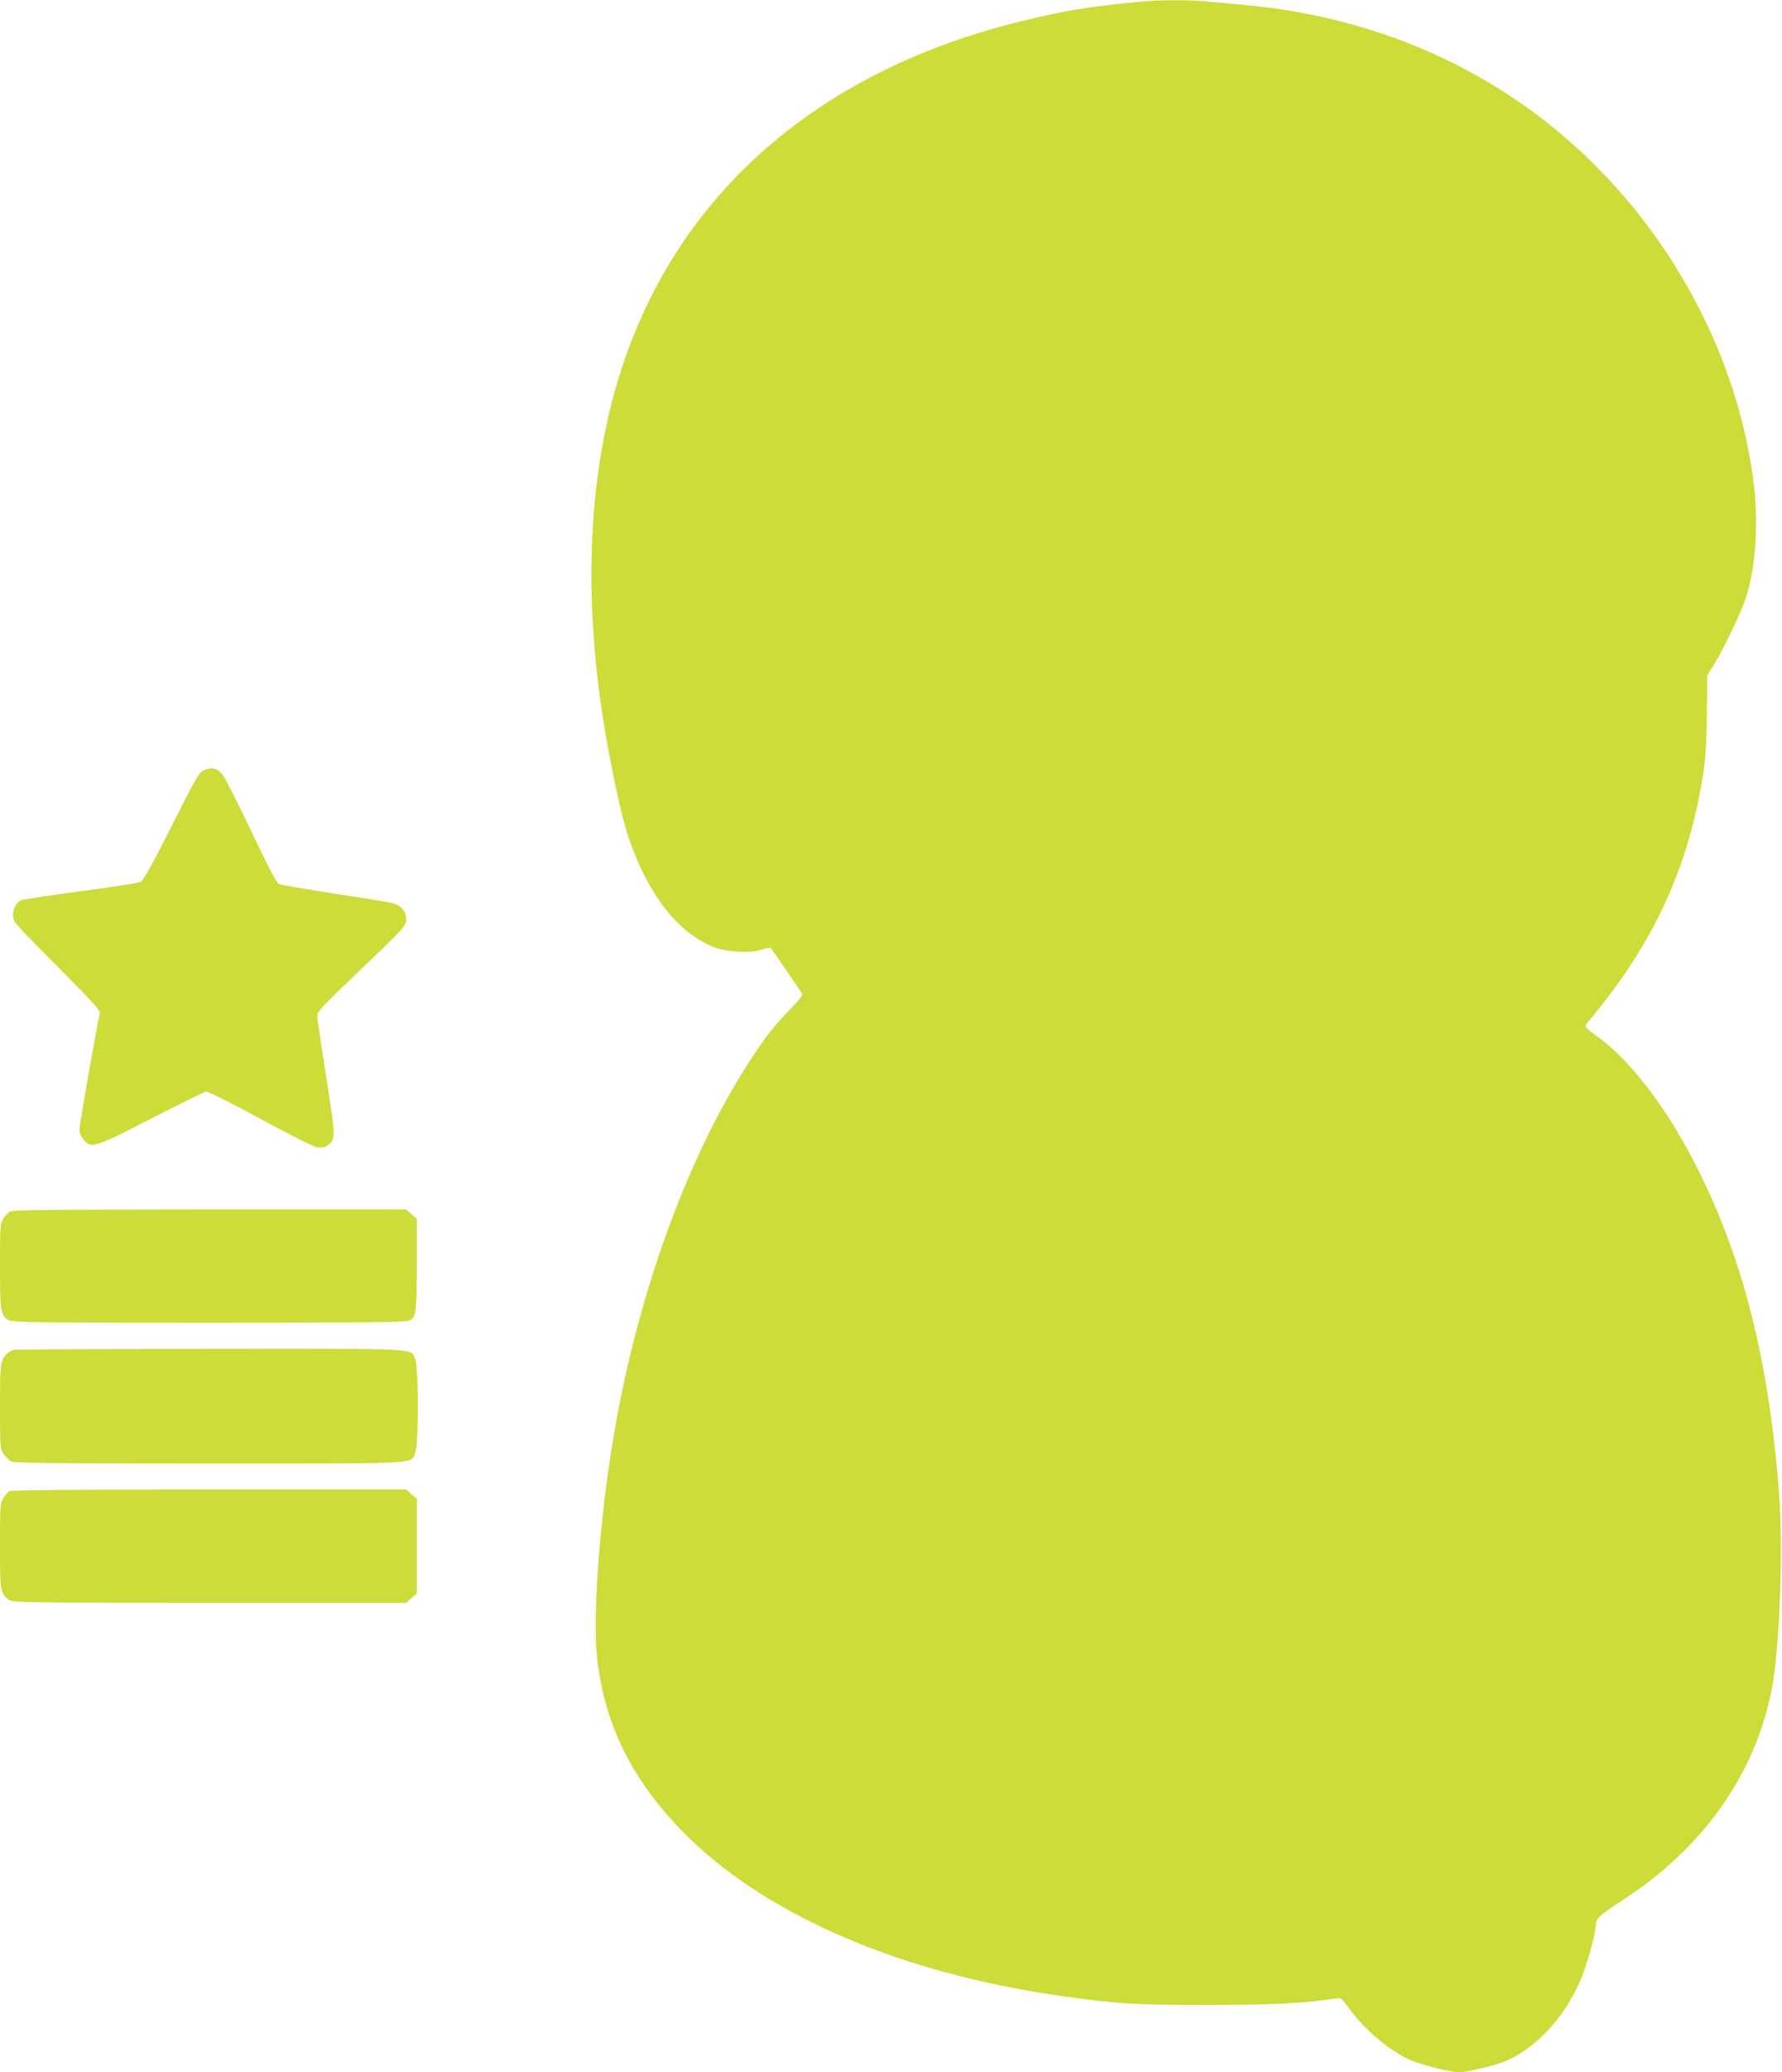 <?xml version="1.0" standalone="no"?>
<!DOCTYPE svg PUBLIC "-//W3C//DTD SVG 20010904//EN"
 "http://www.w3.org/TR/2001/REC-SVG-20010904/DTD/svg10.dtd">
<svg version="1.0" xmlns="http://www.w3.org/2000/svg"
 width="1101pt" height="1280pt" viewBox="0 0 1101 1280"
 preserveAspectRatio="xMidYMid meet">
<g transform="translate(0,1280) scale(0.1,-0.1)"
fill="#cddc39" stroke="none">
<path d="M7040 12789 c-330 -32 -467 -55 -746 -124 -1187 -294 -2029 -997
-2408 -2011 -245 -656 -297 -1466 -151 -2351 45 -268 103 -537 144 -662 116
-353 302 -597 523 -688 81 -33 227 -43 302 -19 27 8 52 13 56 11 4 -2 47 -63
96 -135 49 -73 93 -138 99 -145 7 -11 -12 -36 -76 -102 -101 -104 -151 -169
-251 -323 -354 -547 -643 -1310 -802 -2119 -109 -549 -172 -1289 -135 -1581
52 -421 232 -767 570 -1096 497 -483 1314 -831 2272 -969 369 -53 474 -59 922
-59 397 0 607 10 796 40 35 6 37 4 81 -57 97 -135 251 -265 383 -324 67 -29
249 -75 299 -75 48 0 229 43 290 70 185 79 358 265 458 492 40 91 98 297 98
350 0 38 24 60 175 158 489 319 807 770 910 1287 50 248 74 870 47 1218 -64
838 -229 1480 -531 2060 -170 328 -389 613 -576 751 -107 80 -101 70 -65 112
401 479 618 954 706 1542 12 78 18 191 20 352 l2 237 46 73 c48 78 136 258
180 370 69 176 94 475 62 738 -86 703 -428 1402 -946 1934 -577 593 -1338 947
-2205 1026 -66 6 -164 15 -218 20 -113 12 -305 11 -427 -1z"/>
<path d="M1259 8042 c-31 -15 -50 -49 -200 -347 -120 -238 -173 -333 -190
-342 -13 -7 -181 -33 -373 -58 -193 -26 -358 -51 -367 -56 -30 -16 -49 -52
-49 -93 0 -39 8 -47 271 -312 233 -234 269 -275 265 -295 -19 -81 -126 -693
-126 -717 0 -18 11 -43 26 -61 48 -57 67 -51 422 132 175 89 325 163 335 165
10 2 161 -74 335 -168 183 -100 332 -175 353 -177 24 -4 45 0 62 12 52 34 52
48 -8 426 -30 191 -55 360 -55 376 0 24 35 61 236 253 303 289 314 301 314
343 0 45 -32 84 -78 97 -20 6 -183 33 -362 60 -179 28 -334 54 -346 59 -14 6
-66 105 -174 332 -84 178 -165 336 -179 350 -35 36 -69 42 -112 21z"/>
<path d="M62 5317 c-13 -7 -32 -28 -42 -45 -19 -30 -20 -52 -20 -293 0 -278 3
-299 52 -333 20 -14 152 -16 1235 -16 867 0 1219 3 1236 11 49 22 52 41 52
346 l0 285 -33 29 -32 29 -1213 0 c-962 -1 -1217 -3 -1235 -13z"/>
<path d="M85 4463 c-11 -3 -28 -12 -39 -22 -43 -38 -46 -58 -46 -329 0 -253 1
-260 23 -293 12 -18 34 -39 47 -46 20 -10 284 -13 1218 -13 1322 0 1249 -4
1277 64 22 51 22 531 0 582 -28 68 45 64 -1272 63 -653 -1 -1197 -4 -1208 -6z"/>
<path d="M58 3590 c-9 -6 -26 -25 -37 -44 -20 -32 -21 -48 -21 -295 0 -281 1
-289 54 -333 20 -16 100 -18 1238 -18 l1218 0 32 29 33 29 0 292 0 292 -33 29
-32 29 -1218 0 c-772 0 -1223 -4 -1234 -10z"/>
</g>
</svg>
